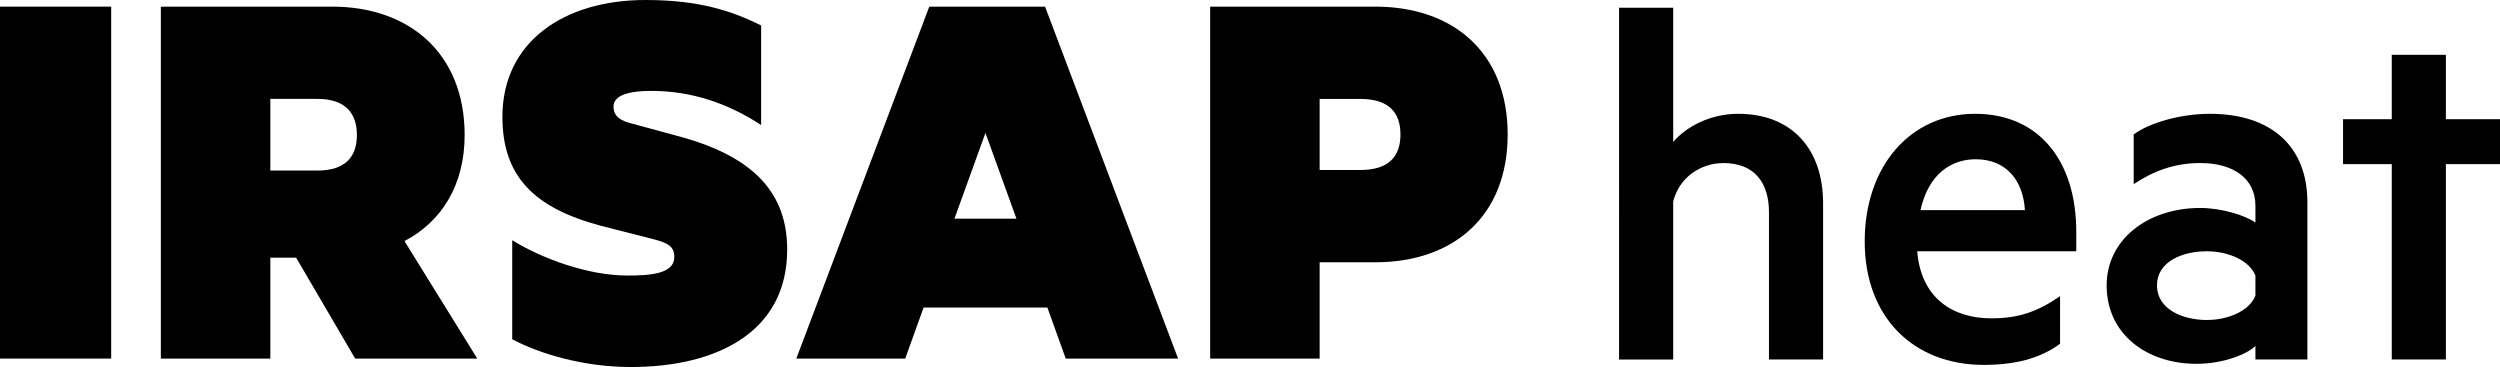 <?xml version="1.0" encoding="UTF-8"?><svg id="Livello_1" xmlns="http://www.w3.org/2000/svg" viewBox="0 0 772.37 113.39"><g><path d="M34.35,110.78H0V2.05H34.35V110.78Z"/><path d="M158.25,74.22c9.3,5.72,23.43,10.91,35.59,10.91,7.15,0,14.49-.54,14.49-5.72,0-3.4-2.15-4.29-5.9-5.37l-16.81-4.29c-20.75-5.54-30.4-15.38-30.4-33.62C155.21,12.7,174.52,0,199.38,0c16.27,0,26.47,3.22,35.77,7.87v30.76c-10.37-6.8-21.64-10.55-33.98-10.55-6.62,0-11.62,1.25-11.62,4.83,0,3.22,2.33,4.47,6.08,5.37l15.74,4.29c21.82,6.26,31.83,17.35,31.83,34.52,0,25.93-22.36,36.3-48.29,36.3-14.67,0-28.26-4.11-36.66-8.58v-30.58Z"/><path d="M407.7,81.03v29.75h-33.82V2.05h51c24.08,0,40.91,14.17,40.91,39.49s-16.82,39.49-40.91,39.49h-17.18Zm12.57-50.47h-12.57v21.96h12.57c8.85,0,12.4-4.25,12.4-10.98s-3.54-10.98-12.4-10.98Z"/><path d="M83.52,79.61v31.17H49.69V2.05h52.95c23.91,0,40.91,14.52,40.91,39.67,0,15.41-7.08,26.74-18.59,32.76l22.49,36.3h-37.72l-18.24-31.17h-7.97Zm0-26.92h14.52c8.85,0,12.22-4.43,12.22-10.98s-3.36-11.16-12.22-11.16h-14.52v22.14Z"/><path d="M322.87,2.05h-35.77l-41.08,108.73h33.65l5.67-15.76h38.25l5.67,15.76h34.71L322.87,2.05Zm-28,65.51l9.58-26.49,9.58,26.49h-19.16Z"/></g><g><path d="M500.21,2.39h16.72V43.85c4.01-4.68,11.37-8.69,20.06-8.69,16.88,0,26.25,11.2,26.25,27.58v48.32h-16.72v-45.47c0-9.19-4.51-15.21-14.04-15.21-7.19,0-13.71,4.51-15.55,11.87v48.82h-16.72V2.39Z"/><path d="M592.32,77.62c1.17,14.54,11.03,20.73,22.9,20.73,8.36,0,14.21-2,21.23-6.85v14.71c-6.35,4.68-14.21,6.52-23.57,6.52-21.73,0-36.78-14.71-36.78-38.12s14.21-39.45,34.1-39.45,31.26,14.71,31.26,36.44v6.02h-49.15Zm1-12.7h32.27c-.5-9.03-5.68-15.72-15.21-15.72-7.36,0-14.54,4.35-17.05,15.72Z"/><path d="M696.81,63.58c0-8.36-6.69-13.21-17.05-13.21-8.02,0-14.54,2.51-20.56,6.52v-15.38c4.85-3.51,14.21-6.35,23.57-6.35,19.23,0,30.09,10.36,30.09,27.25v48.65h-16.05v-4.18c-2.51,2.51-9.86,5.52-18.22,5.52-15.21,0-27.75-9.03-27.75-24.24,0-14.04,12.54-23.91,28.92-23.91,6.69,0,14.04,2.34,17.05,4.51v-5.18Zm0,21.57c-1.84-4.68-8.36-7.52-15.04-7.52-7.52,0-15.38,3.18-15.38,10.53s7.86,10.7,15.38,10.7c6.69,0,13.21-2.84,15.04-7.52v-6.19Z"/><path d="M755.65,111.06h-16.72V50.71h-15.05v-13.88h15.05V16.94h16.72v19.89h16.72v13.88h-16.72v60.35Z"/></g></svg>